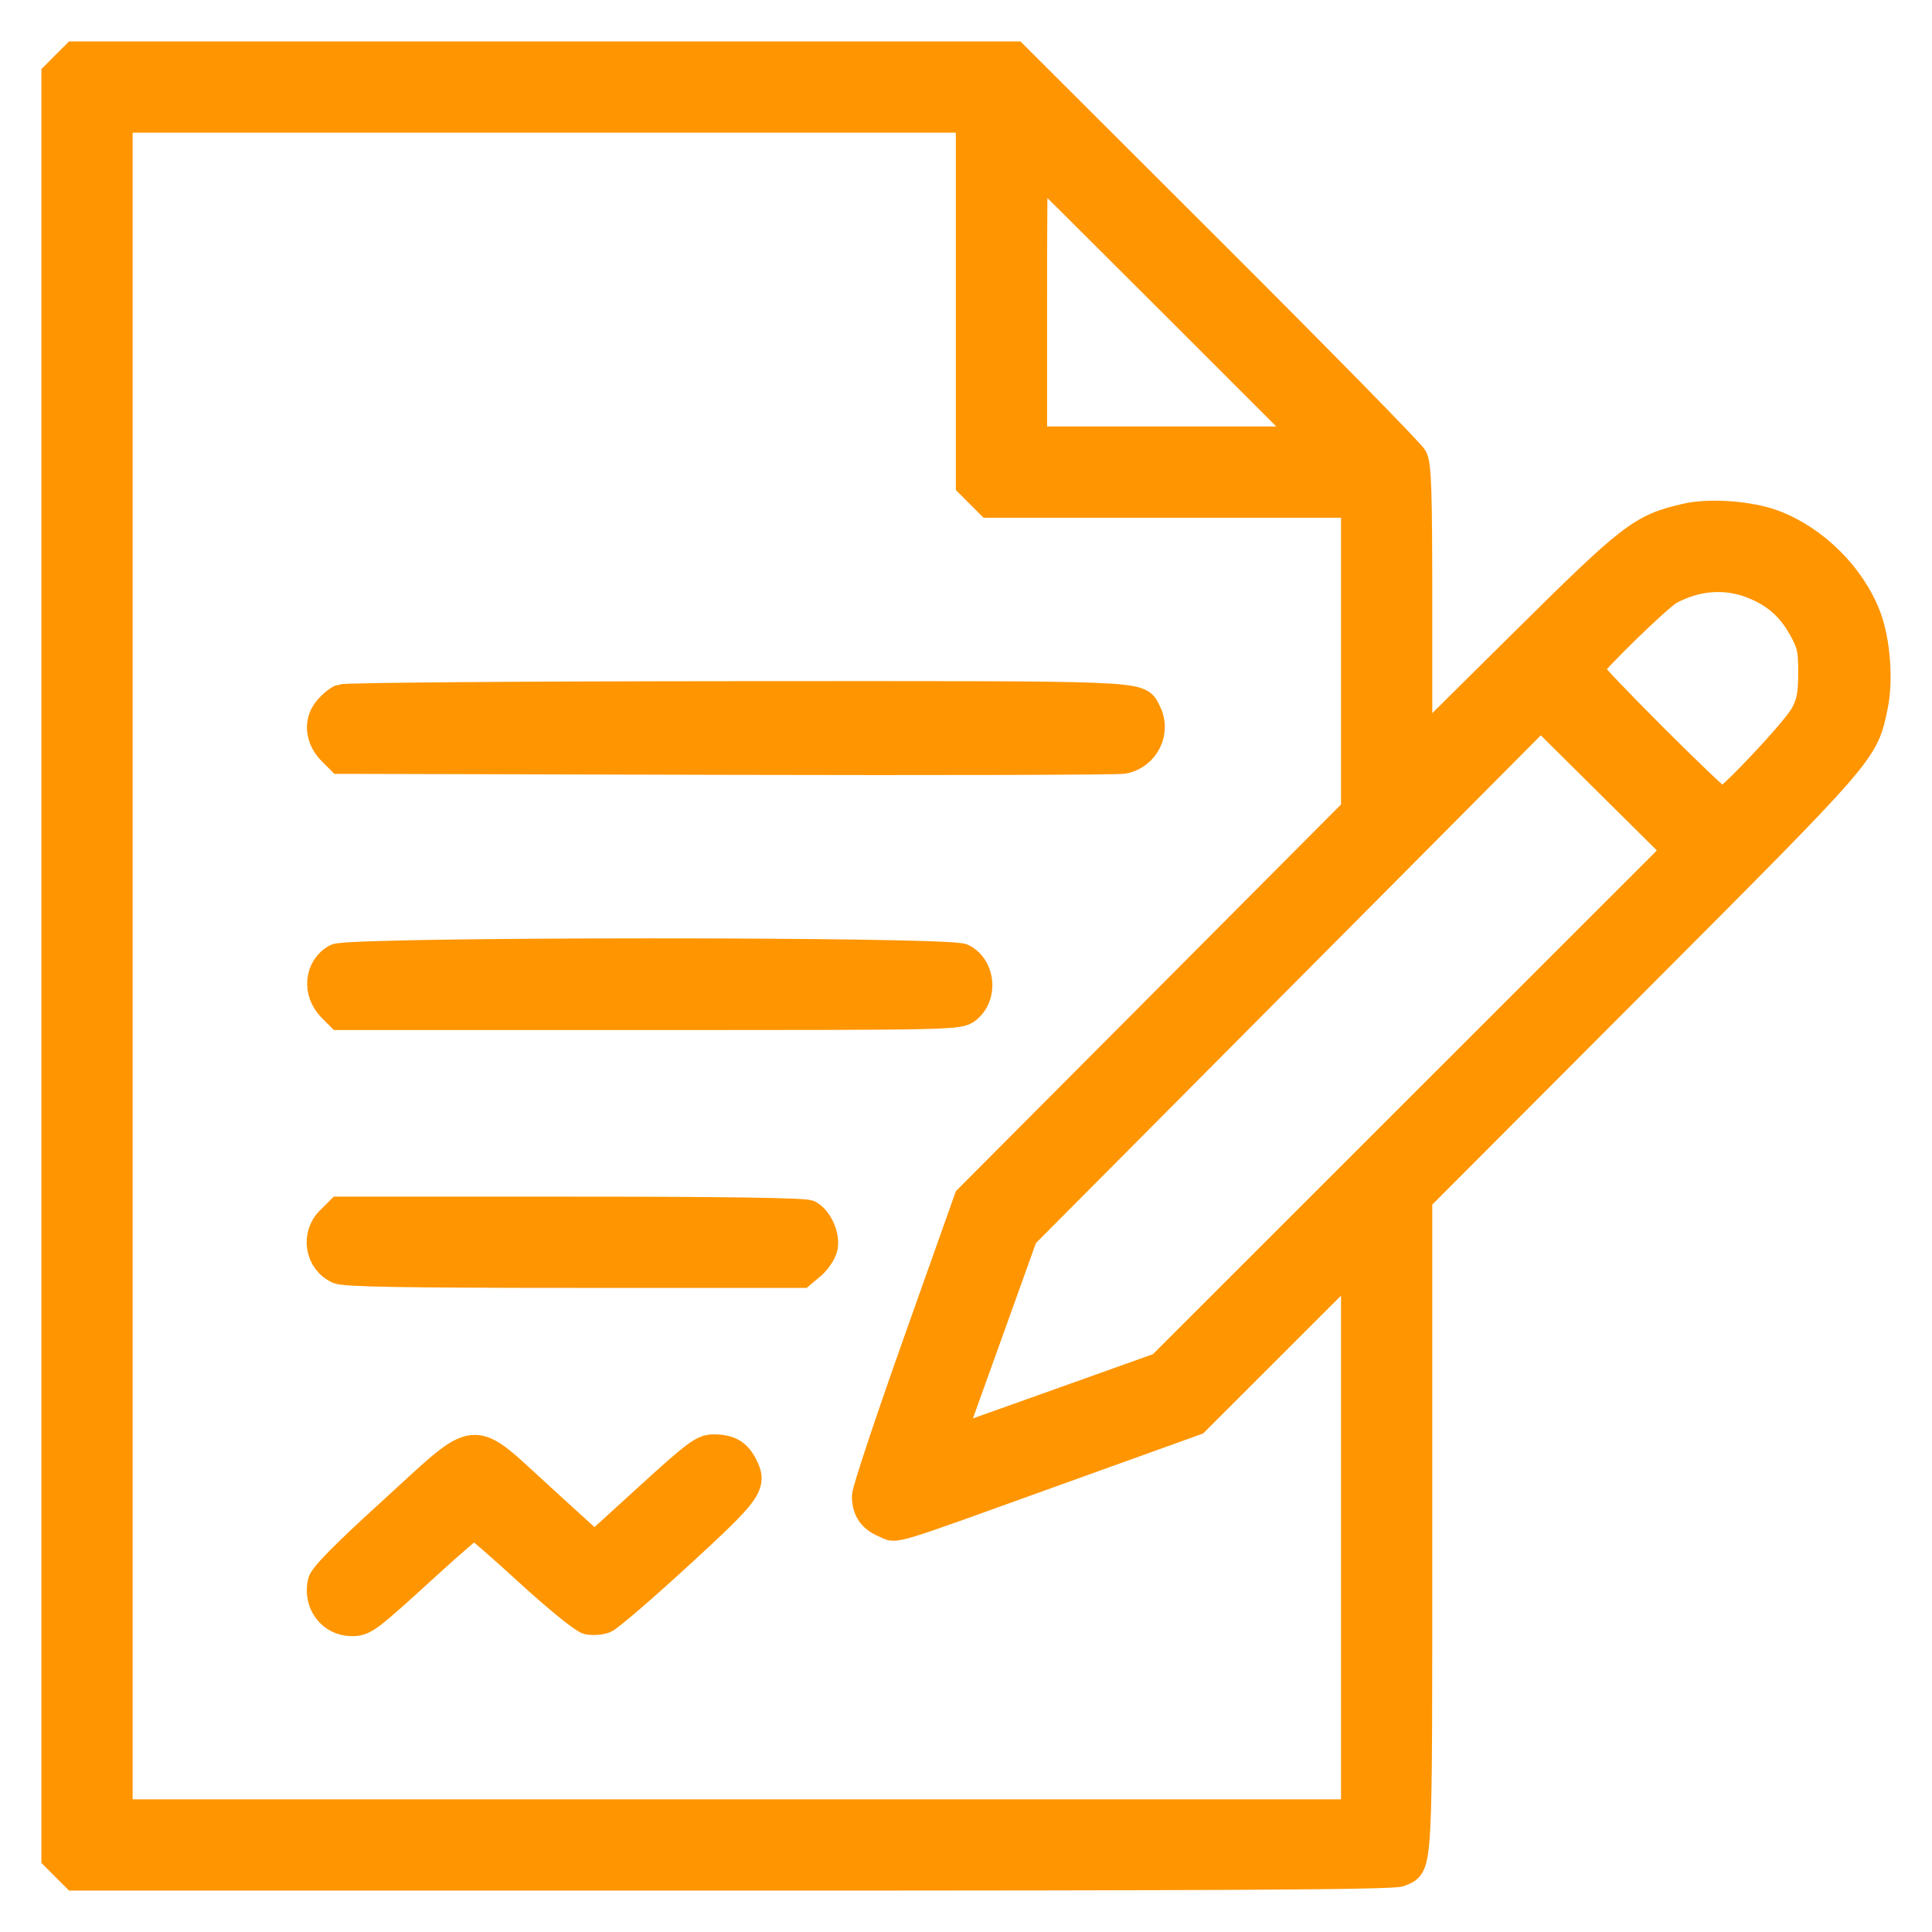 <?xml version="1.0" encoding="UTF-8"?> <svg xmlns="http://www.w3.org/2000/svg" width="35" height="35" viewBox="0 0 35 35" fill="none"><path fill-rule="evenodd" clip-rule="evenodd" d="M1.177 1.177L1 1.355V17.5V33.645L1.177 33.823L1.355 34H13.28C22.397 34 25.243 33.983 25.365 33.928C25.711 33.77 25.697 34.03 25.697 27.62V21.719L29.602 17.805C33.841 13.556 33.777 13.63 33.953 12.782C34.048 12.324 33.994 11.611 33.83 11.178C33.551 10.437 32.881 9.769 32.136 9.488C31.703 9.325 30.975 9.271 30.545 9.37C29.73 9.559 29.569 9.683 27.563 11.67L25.697 13.519V10.987C25.697 8.907 25.682 8.426 25.61 8.292C25.562 8.201 23.917 6.524 21.953 4.564L18.383 1H9.869H1.355L1.177 1.177ZM17.566 5.463V8.774L17.743 8.951L17.921 9.129H21.232H24.544V11.903V14.677L21.039 18.196L17.533 21.716L16.607 24.324C16.098 25.759 15.682 27.01 15.683 27.104C15.685 27.355 15.79 27.509 16.023 27.606C16.269 27.709 15.975 27.799 19.293 26.604L21.658 25.753L23.101 24.311L24.544 22.869V27.858V32.847H13.348H2.153V17.5V2.153H9.859H17.566V5.463ZM21.237 5.489L23.724 7.976H21.221H18.719V5.489C18.719 4.121 18.726 3.002 18.734 3.002C18.743 3.002 19.869 4.121 21.237 5.489ZM31.717 10.583C32.144 10.743 32.428 10.988 32.647 11.382C32.805 11.667 32.827 11.766 32.826 12.192C32.825 12.583 32.797 12.73 32.682 12.947C32.534 13.227 31.31 14.528 31.195 14.528C31.108 14.528 28.792 12.213 28.792 12.127C28.792 12.04 30.051 10.811 30.249 10.705C30.727 10.448 31.242 10.405 31.717 10.583ZM6.181 12.646C6.111 12.674 5.992 12.775 5.918 12.869C5.747 13.086 5.783 13.392 6.006 13.614L6.161 13.769L13.153 13.787C16.998 13.797 20.237 13.788 20.349 13.768C20.756 13.694 20.974 13.248 20.78 12.886C20.613 12.575 20.901 12.586 13.336 12.59C9.472 12.592 6.252 12.617 6.181 12.646ZM25.696 20.078L21.023 24.749L19.856 25.166C19.214 25.395 18.355 25.701 17.949 25.846L17.209 26.109L17.423 25.52C17.54 25.196 17.842 24.358 18.093 23.657L18.55 22.383L23.231 17.676L27.912 12.968L29.141 14.187L30.37 15.406L25.696 20.078ZM6.09 17.348C5.761 17.527 5.719 17.977 6.006 18.264L6.152 18.41H11.76C17.287 18.41 17.37 18.408 17.523 18.288C17.83 18.046 17.784 17.524 17.439 17.346C17.186 17.215 6.331 17.218 6.09 17.348ZM5.971 22.106C5.695 22.382 5.775 22.849 6.126 23.008C6.244 23.062 7.34 23.081 10.404 23.081H14.523L14.705 22.928C14.805 22.843 14.904 22.695 14.926 22.598C14.97 22.394 14.834 22.086 14.656 21.991C14.58 21.95 13.106 21.928 10.344 21.928H6.149L5.971 22.106ZM7.103 27.368C6.239 28.154 5.849 28.55 5.824 28.664C5.739 29.047 5.999 29.39 6.374 29.39C6.604 29.39 6.657 29.349 7.758 28.344C8.187 27.951 8.562 27.631 8.59 27.631C8.619 27.631 9.058 28.012 9.567 28.478C10.083 28.951 10.561 29.34 10.65 29.36C10.737 29.379 10.875 29.369 10.956 29.338C11.037 29.306 11.64 28.788 12.296 28.186C13.581 27.007 13.657 26.901 13.473 26.545C13.356 26.318 13.21 26.235 12.927 26.235C12.733 26.235 12.61 26.327 11.74 27.119L10.77 28.003L9.799 27.119C8.487 25.924 8.709 25.904 7.103 27.368Z" fill="#FF9500" stroke="#FF9500" stroke-width="0.5"></path></svg> 